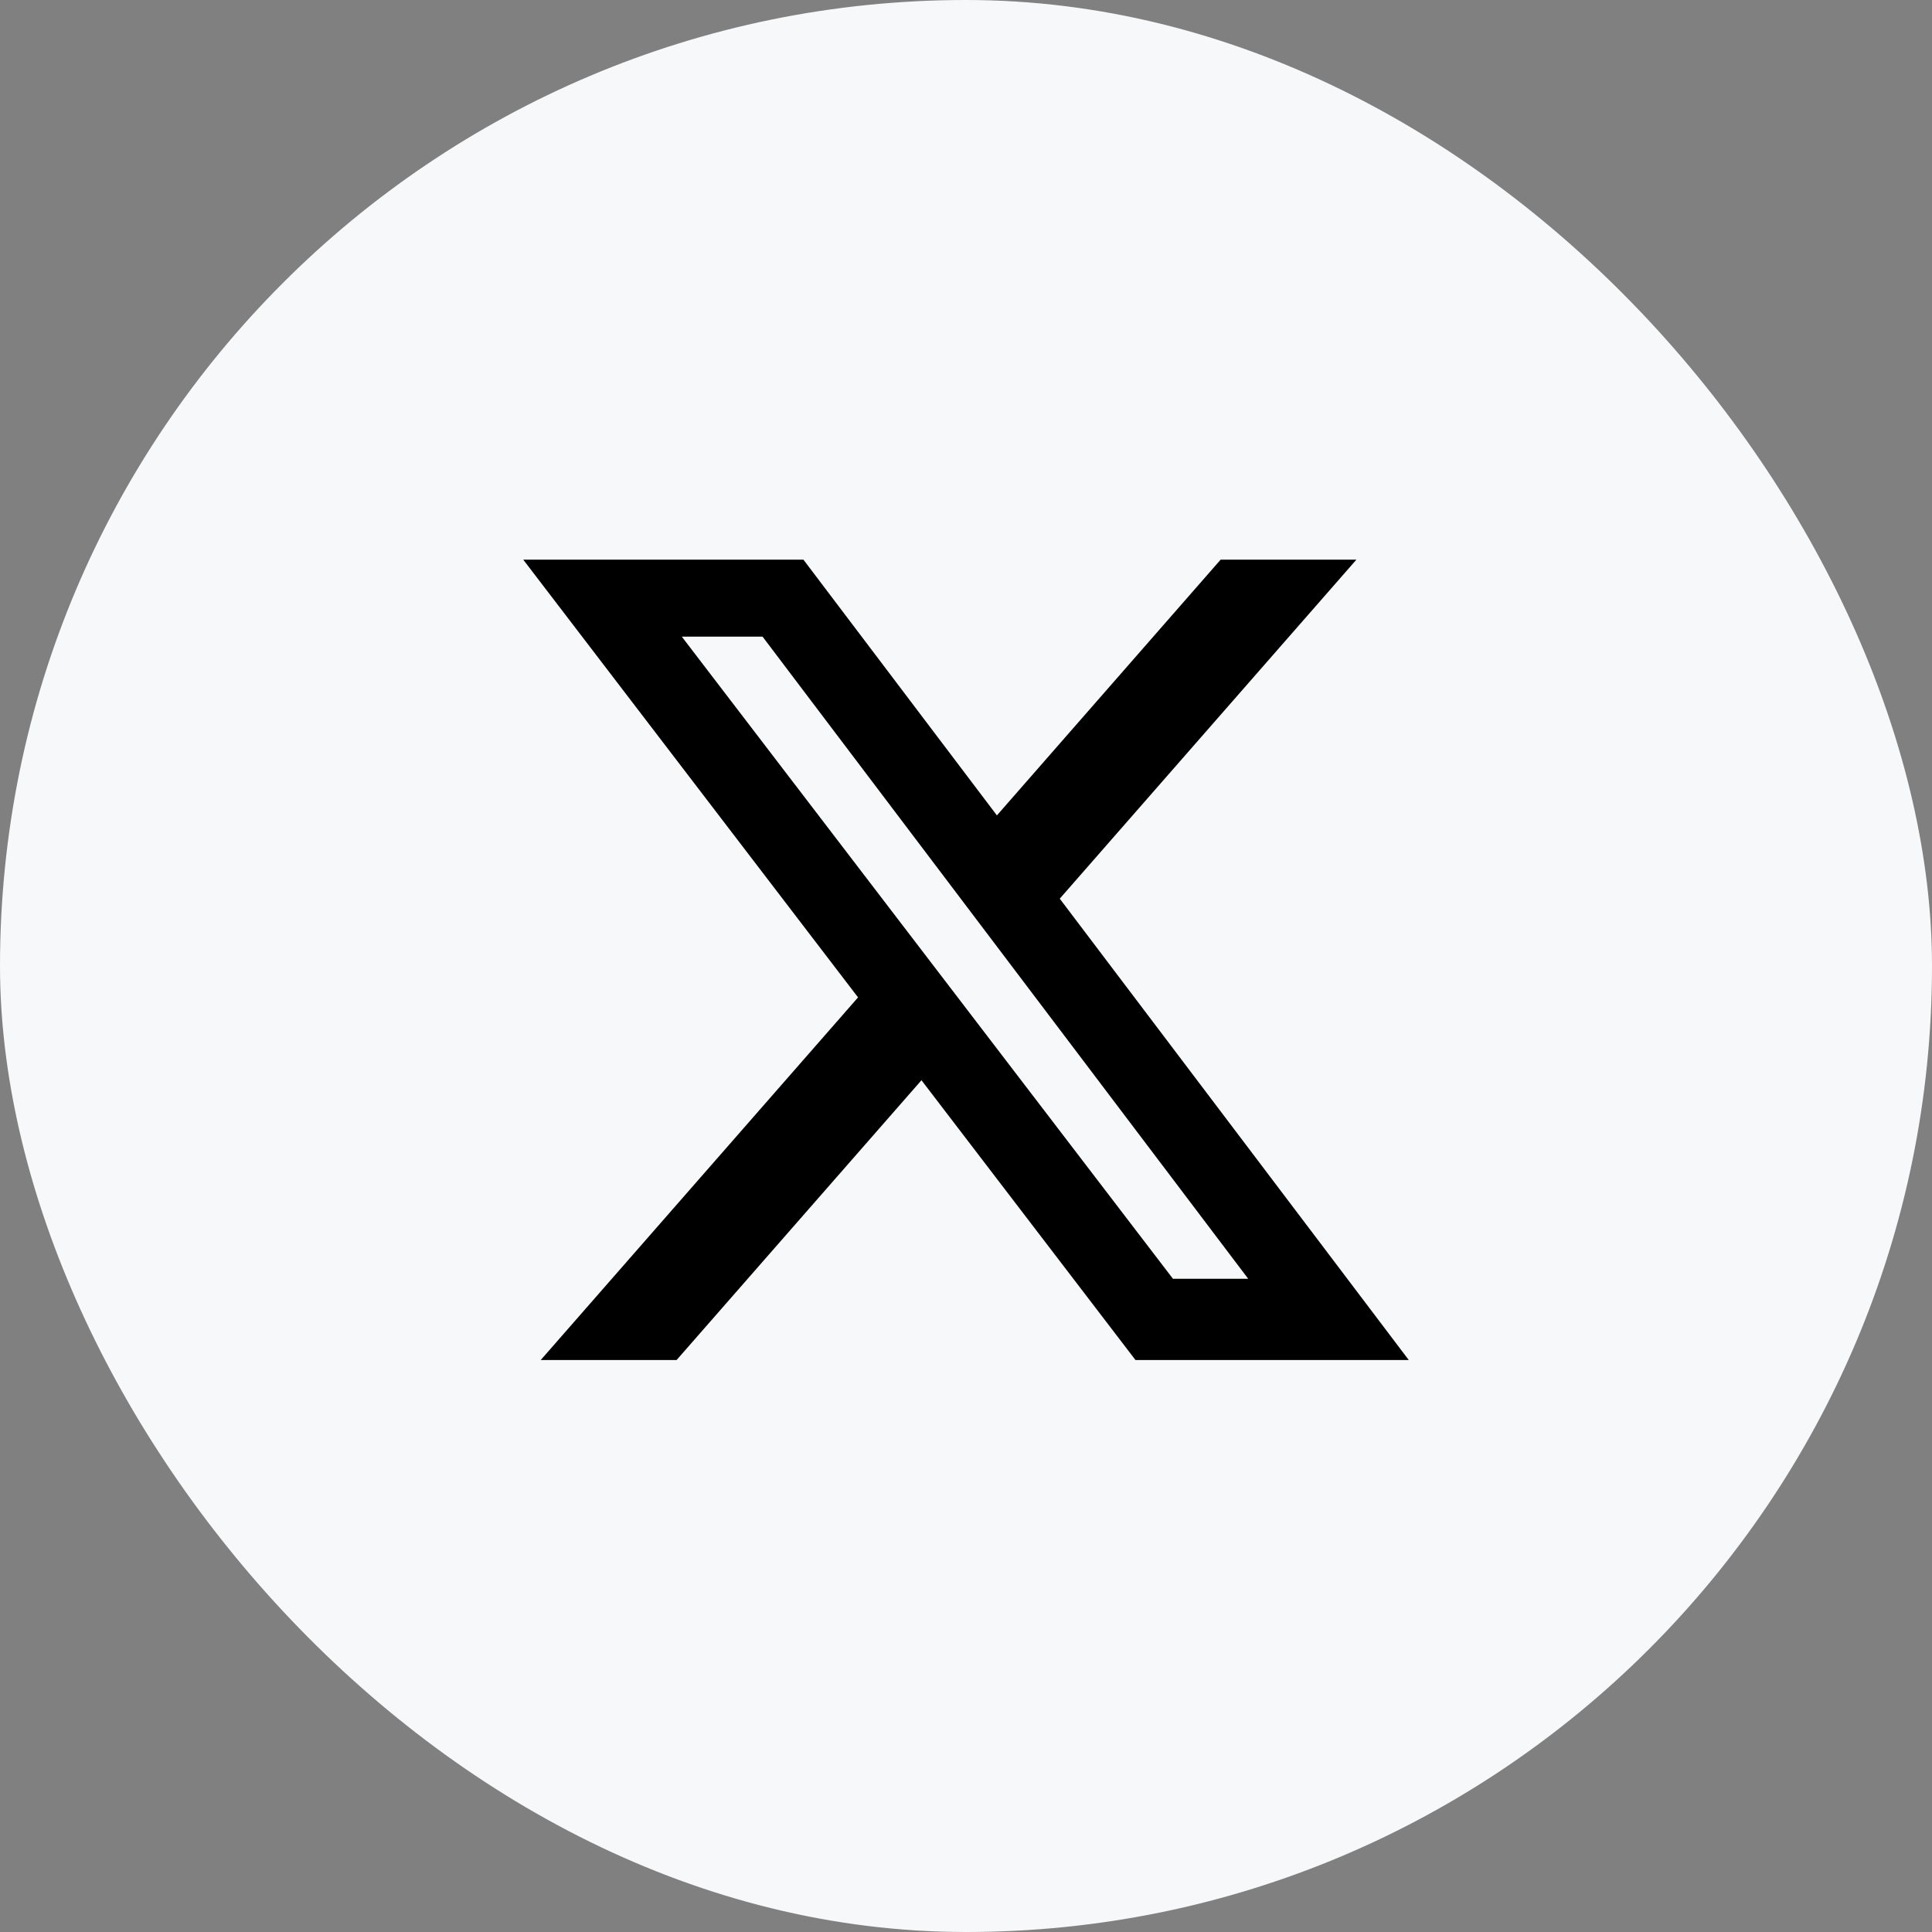 <svg width="40" height="40" viewBox="0 0 40 40" fill="none" xmlns="http://www.w3.org/2000/svg">
<rect x="0" y="0" width="40" height="40" fill="#808080" stroke="none"/>
<rect width="40" height="40" rx="20" fill="#F7F8FA"/>
<path d="M25.272 11.587H28.083L21.941 18.606L29.167 28.158H23.509L19.078 22.365L14.008 28.158H11.195L17.765 20.65L10.833 11.587H16.634L20.64 16.882L25.272 11.587ZM24.285 26.476H25.843L15.788 13.181H14.116L24.285 26.476Z" fill="black"/>
</svg>
